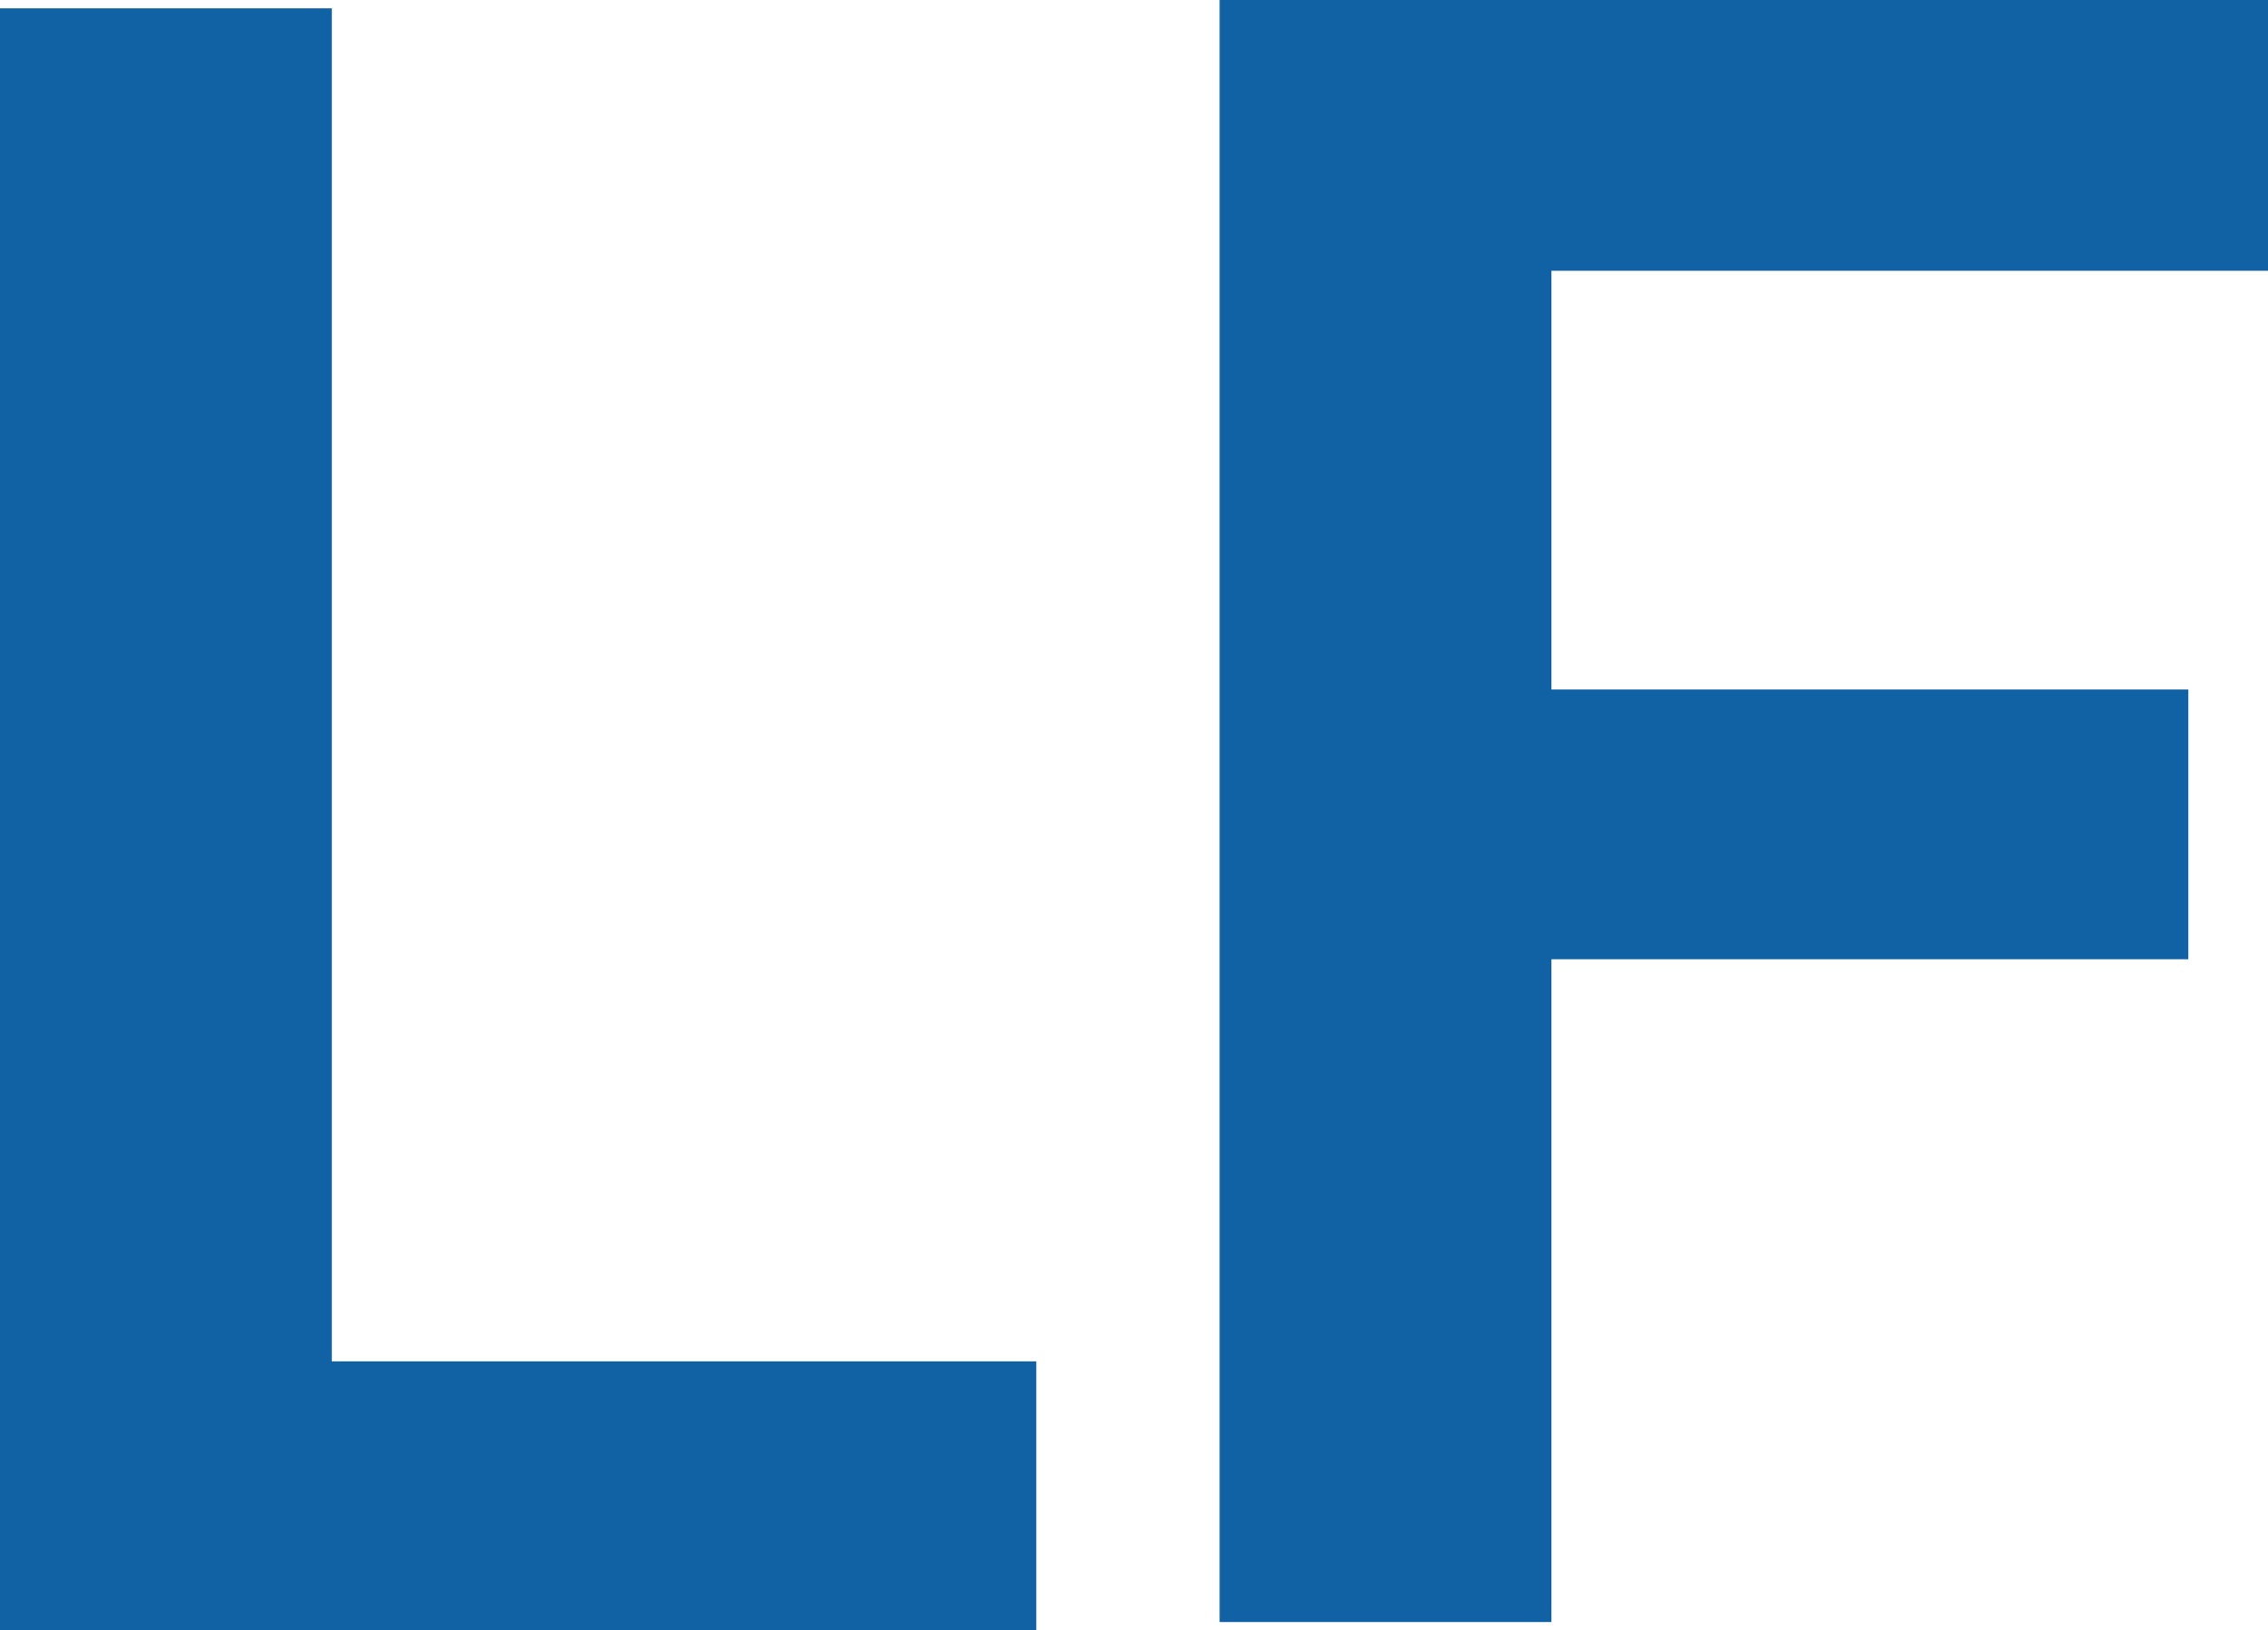 <?xml version="1.0" encoding="UTF-8"?>
<svg xmlns="http://www.w3.org/2000/svg" viewBox="0 0 89.95 64.67">
  <defs>
    <style>.cls-1{fill:#1062a5;}</style>
  </defs>
  <g id="Layer_2" data-name="Layer 2">
    <g id="Layer_1-2" data-name="Layer 1">
      <path class="cls-1" d="M13.16,54H41.1V64.67H0V.33H13.16Z"></path>
      <path class="cls-1" d="M86.79,38.05H61.53V64.34H48.37V0H90V10.74H61.53V27.35H86.79Z"></path>
    </g>
  </g>
</svg>
